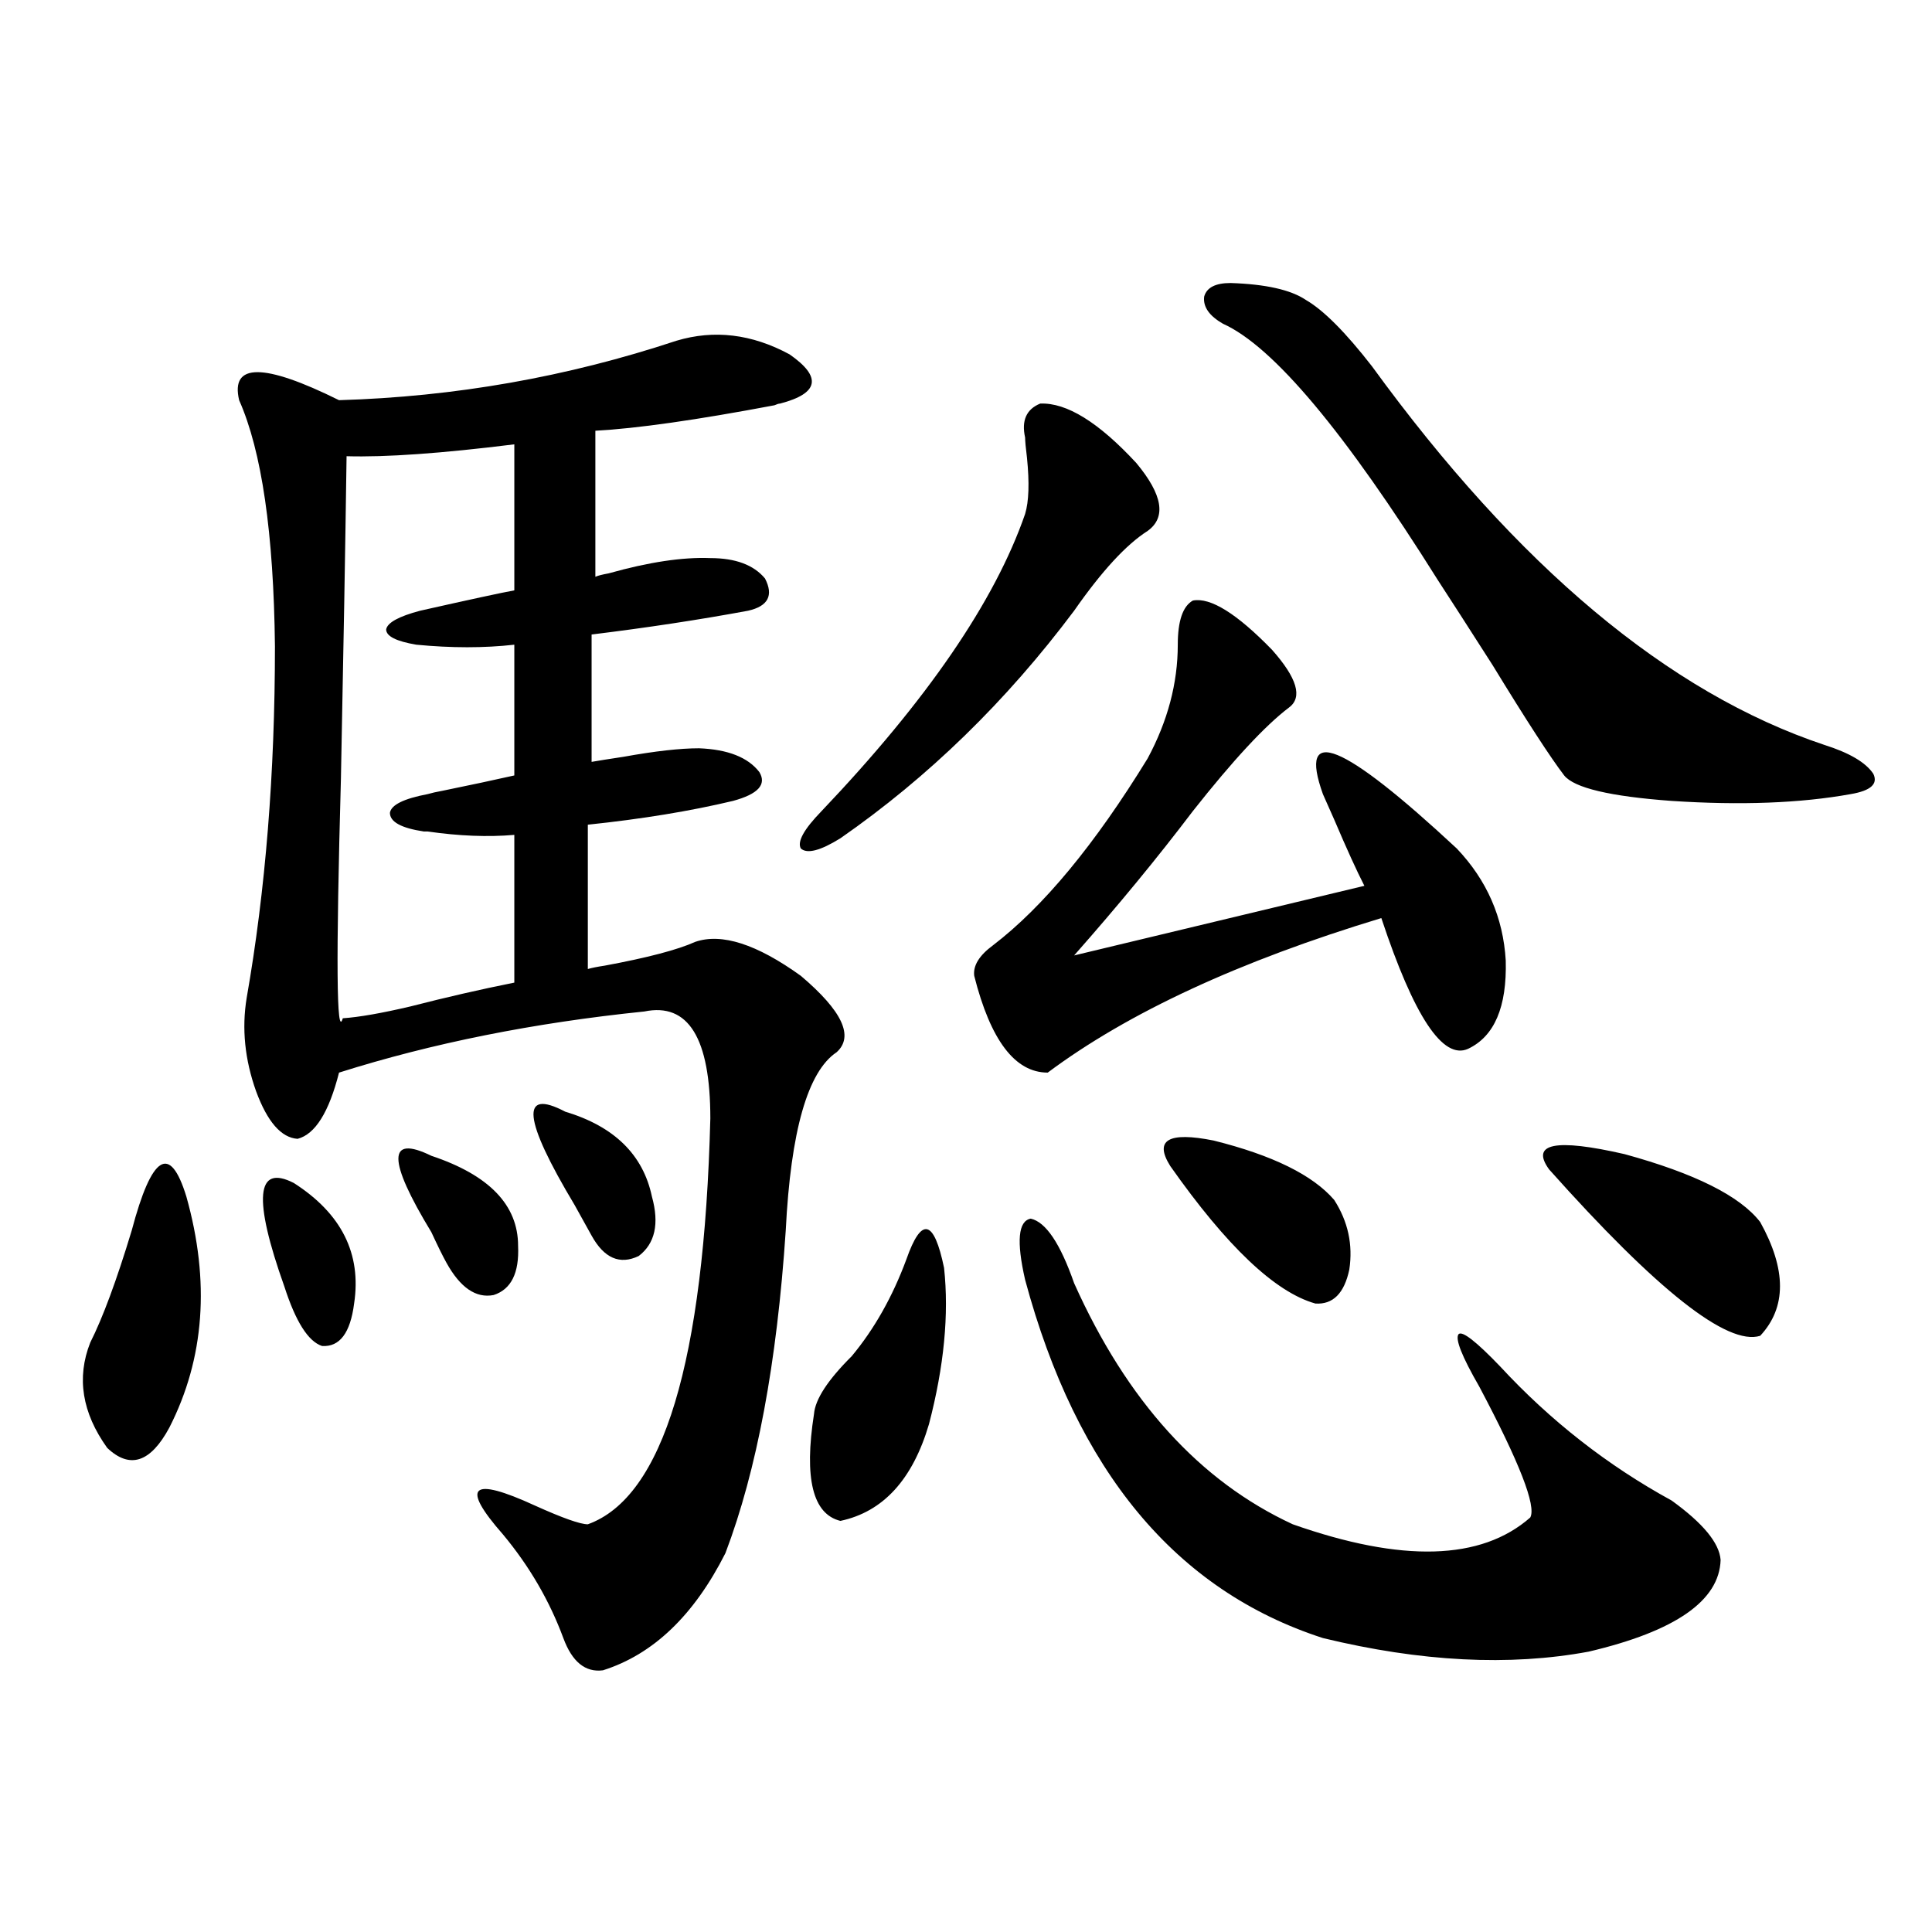 <?xml version="1.0" encoding="utf-8"?>
<!-- Generator: Adobe Illustrator 16.0.0, SVG Export Plug-In . SVG Version: 6.00 Build 0)  -->
<!DOCTYPE svg PUBLIC "-//W3C//DTD SVG 1.1//EN" "http://www.w3.org/Graphics/SVG/1.1/DTD/svg11.dtd">
<svg version="1.1" id="图层_1" xmlns="http://www.w3.org/2000/svg" xmlns:xlink="http://www.w3.org/1999/xlink" x="0px" y="0px"
	 width="1000px" height="1000px" viewBox="0 0 1000 1000" enable-background="new 0 0 1000 1000" xml:space="preserve">
<path d="M96.461,619.34c12.348,43.945,9.421,83.799-8.78,119.531c-9.756,18.169-20.487,21.685-32.194,10.547
	c-13.018-18.154-15.944-36.323-8.78-54.492c6.494-12.881,13.658-32.217,21.463-58.008C78.565,597.67,88.001,591.806,96.461,619.34z
	 M350.113,176.371c19.512-5.85,39.023-3.516,58.535,7.031c16.905,11.729,15.274,20.215-4.878,25.488
	c-0.655,0-1.631,0.303-2.927,0.879c-40.334,7.622-71.218,12.017-92.681,13.184v75.586c1.296-0.576,3.567-1.167,6.829-1.758
	c20.808-5.85,38.368-8.486,52.682-7.91c13.003,0,22.438,3.516,28.292,10.547c4.543,8.789,1.616,14.365-8.78,16.699
	c-25.365,4.697-52.361,8.789-80.974,12.305v65.918c3.247-0.576,8.78-1.455,16.585-2.637c16.25-2.925,29.268-4.395,39.023-4.395
	c14.954,0.591,25.365,4.697,31.219,12.305c3.902,6.455-0.655,11.426-13.658,14.941c-22.118,5.273-47.163,9.38-75.12,12.305v74.707
	c1.951-0.576,4.878-1.167,8.78-1.758c22.104-4.092,37.713-8.198,46.828-12.305c13.658-4.683,31.859,1.182,54.633,17.578
	c21.463,18.169,27.637,31.353,18.536,39.551c-14.969,9.971-23.749,40.732-26.341,92.285
	c-4.558,68.555-14.969,124.229-31.219,166.992c-16.265,32.218-37.407,52.433-63.413,60.645c-9.115,1.168-15.944-4.395-20.487-16.699
	c-7.164-19.336-17.561-37.202-31.219-53.613c-22.118-25.186-16.585-30.171,16.585-14.941c14.299,6.455,23.414,9.668,27.316,9.668
	c39.023-14.063,60.151-84.072,63.413-210.059c0-41.597-11.387-60.054-34.146-55.371c-57.239,5.864-109.921,16.411-158.045,31.641
	c-5.213,20.518-12.362,31.943-21.463,34.277c-8.46-0.576-15.609-8.789-21.463-24.609c-5.854-16.396-7.484-32.52-4.878-48.34
	c9.756-55.659,14.634-116.304,14.634-181.934c-0.655-58.584-6.829-101.074-18.536-127.441c-4.558-19.336,12.683-19.336,51.706,0
	C235.314,205.375,293.529,195.131,350.113,176.371z M152.069,612.309c24.71,15.82,35.121,36.626,31.219,62.402
	c-1.951,15.244-7.484,22.563-16.585,21.973c-7.164-2.334-13.658-12.593-19.512-30.762
	C130.927,620.219,132.558,602.353,152.069,612.309z M266.213,229.984c-37.728,4.697-66.675,6.743-86.827,6.152
	c-0.655,46.885-1.631,102.544-2.927,166.992c-2.606,93.755-2.286,135.063,0.976,123.926c8.445-0.576,20.152-2.637,35.121-6.152
	c18.201-4.683,36.097-8.789,53.657-12.305v-76.465c-13.658,1.182-28.627,0.591-44.877-1.758c0.641,0,0,0-1.951,0
	c-11.707-1.758-17.561-4.971-17.561-9.668c0.641-4.092,7.149-7.319,19.512-9.668c1.951-0.576,4.543-1.167,7.805-1.758
	c14.299-2.925,26.661-5.562,37.072-7.91v-67.676c-15.609,1.758-32.529,1.758-50.73,0c-10.411-1.758-15.609-4.395-15.609-7.91
	c0.641-3.516,6.494-6.729,17.561-9.668c26.006-5.85,42.271-9.365,48.779-10.547V229.984z M223.287,598.246
	c29.908,9.971,44.877,25.488,44.877,46.582c0.641,14.063-3.582,22.563-12.683,25.488c-9.115,1.758-17.24-3.804-24.39-16.699
	c-1.951-3.516-4.558-8.789-7.805-15.82C200.514,600.307,200.514,587.123,223.287,598.246z M292.554,575.395
	c25.365,7.622,40.319,22.275,44.877,43.945c3.902,14.063,1.616,24.321-6.829,30.762c-9.756,4.697-17.896,1.182-24.39-10.547
	c-1.951-3.516-4.878-8.789-8.78-15.82C270.756,579.213,269.14,563.09,292.554,575.395z M538.401,208.891
	c13.658-0.576,30.243,9.668,49.755,30.762c13.658,16.411,15.609,28.125,5.854,35.156c-11.066,7.031-23.749,20.806-38.048,41.309
	c-35.121,46.885-75.455,86.133-120.973,117.773c-10.411,6.455-17.24,8.213-20.487,5.273c-1.951-3.516,1.616-9.956,10.731-19.336
	c54.633-57.417,89.754-108.682,105.363-153.809c1.951-6.44,2.271-16.108,0.976-29.004c-0.655-5.273-0.976-8.789-0.976-10.547
	C528.646,217.68,531.237,211.83,538.401,208.891z M469.135,651.859c7.805-22.261,14.299-20.791,19.512,4.395
	c2.592,24.033,0,50.977-7.805,80.859c-8.46,28.716-23.749,45.415-45.853,50.098c-14.313-3.516-18.871-21.973-13.658-55.371
	c0.641-7.607,7.149-17.578,19.512-29.883C452.55,687.895,461.971,671.195,469.135,651.859z M617.424,310.844
	c9.101-1.758,22.759,6.743,40.975,25.488c13.003,14.653,15.93,24.609,8.78,29.883c-12.362,9.38-28.947,27.246-49.755,53.613
	c-18.216,24.033-38.703,48.931-61.462,74.707l150.24-36.035c-3.902-7.607-9.115-19.033-15.609-34.277
	c-2.606-5.85-4.558-10.244-5.854-13.184c-13.018-36.323,10.076-26.943,69.267,28.125c15.609,16.411,24.055,35.747,25.365,58.008
	c0.641,24.033-5.854,39.263-19.512,45.703c-13.018,5.864-27.972-16.699-44.877-67.676c-73.504,22.275-131.063,48.931-172.679,79.98
	c-16.92,0-29.603-16.699-38.048-50.098c-0.655-5.273,2.592-10.547,9.756-15.82c26.006-19.912,52.682-52.144,79.998-96.68
	c10.396-19.336,15.609-38.96,15.609-58.887C609.619,321.391,612.211,313.783,617.424,310.844z M530.597,662.406
	c-4.558-19.912-3.582-30.459,2.927-31.641c7.805,1.758,15.274,12.896,22.438,33.398c27.316,60.947,65.029,102.544,113.168,124.805
	c56.584,19.927,97.559,18.76,122.924-3.516c3.247-5.85-5.533-28.413-26.341-67.676c-9.115-15.82-12.683-24.897-10.731-27.246
	c1.951-1.758,9.101,3.818,21.463,16.699c26.006,28.125,55.608,51.279,88.778,69.434c16.25,11.729,24.71,21.973,25.365,30.762
	c-0.655,21.094-23.414,36.914-68.291,47.461c-40.975,7.608-86.827,5.273-137.558-7.031
	C608.644,823.246,557.258,761.435,530.597,662.406z M605.717,603.52c-8.46-13.472-0.976-17.866,22.438-13.184
	c30.563,7.622,51.371,17.881,62.438,30.762c7.149,11.138,9.756,23.154,7.805,36.035c-2.606,12.305-8.46,18.169-17.561,17.578
	C660.015,668.861,634.984,645.131,605.717,603.52z M636.936,146.488c18.201,0.591,31.219,3.516,39.023,8.789
	c9.101,5.273,20.487,16.699,34.146,34.277c75.44,103.711,153.487,169.053,234.141,195.996c13.003,4.106,21.463,9.092,25.365,14.941
	c2.592,5.273-1.311,8.789-11.707,10.547c-26.021,4.697-56.919,5.864-92.681,3.516c-31.874-2.334-50.41-6.729-55.608-13.184
	c-7.164-9.365-19.512-28.413-37.072-57.129c-12.362-19.336-21.798-33.975-28.292-43.945
	c-48.139-76.753-85.211-120.986-111.217-132.715c-7.164-4.092-10.411-8.789-9.756-14.063
	C624.573,148.837,629.131,146.488,636.936,146.488z M801.81,605.277c-9.756-13.472,3.247-16.108,39.023-7.91
	c36.417,9.971,59.831,21.685,70.242,35.156c13.658,24.609,13.658,44.248,0,58.887C894.155,696.684,857.738,667.982,801.81,605.277z"
	/>
</svg>

